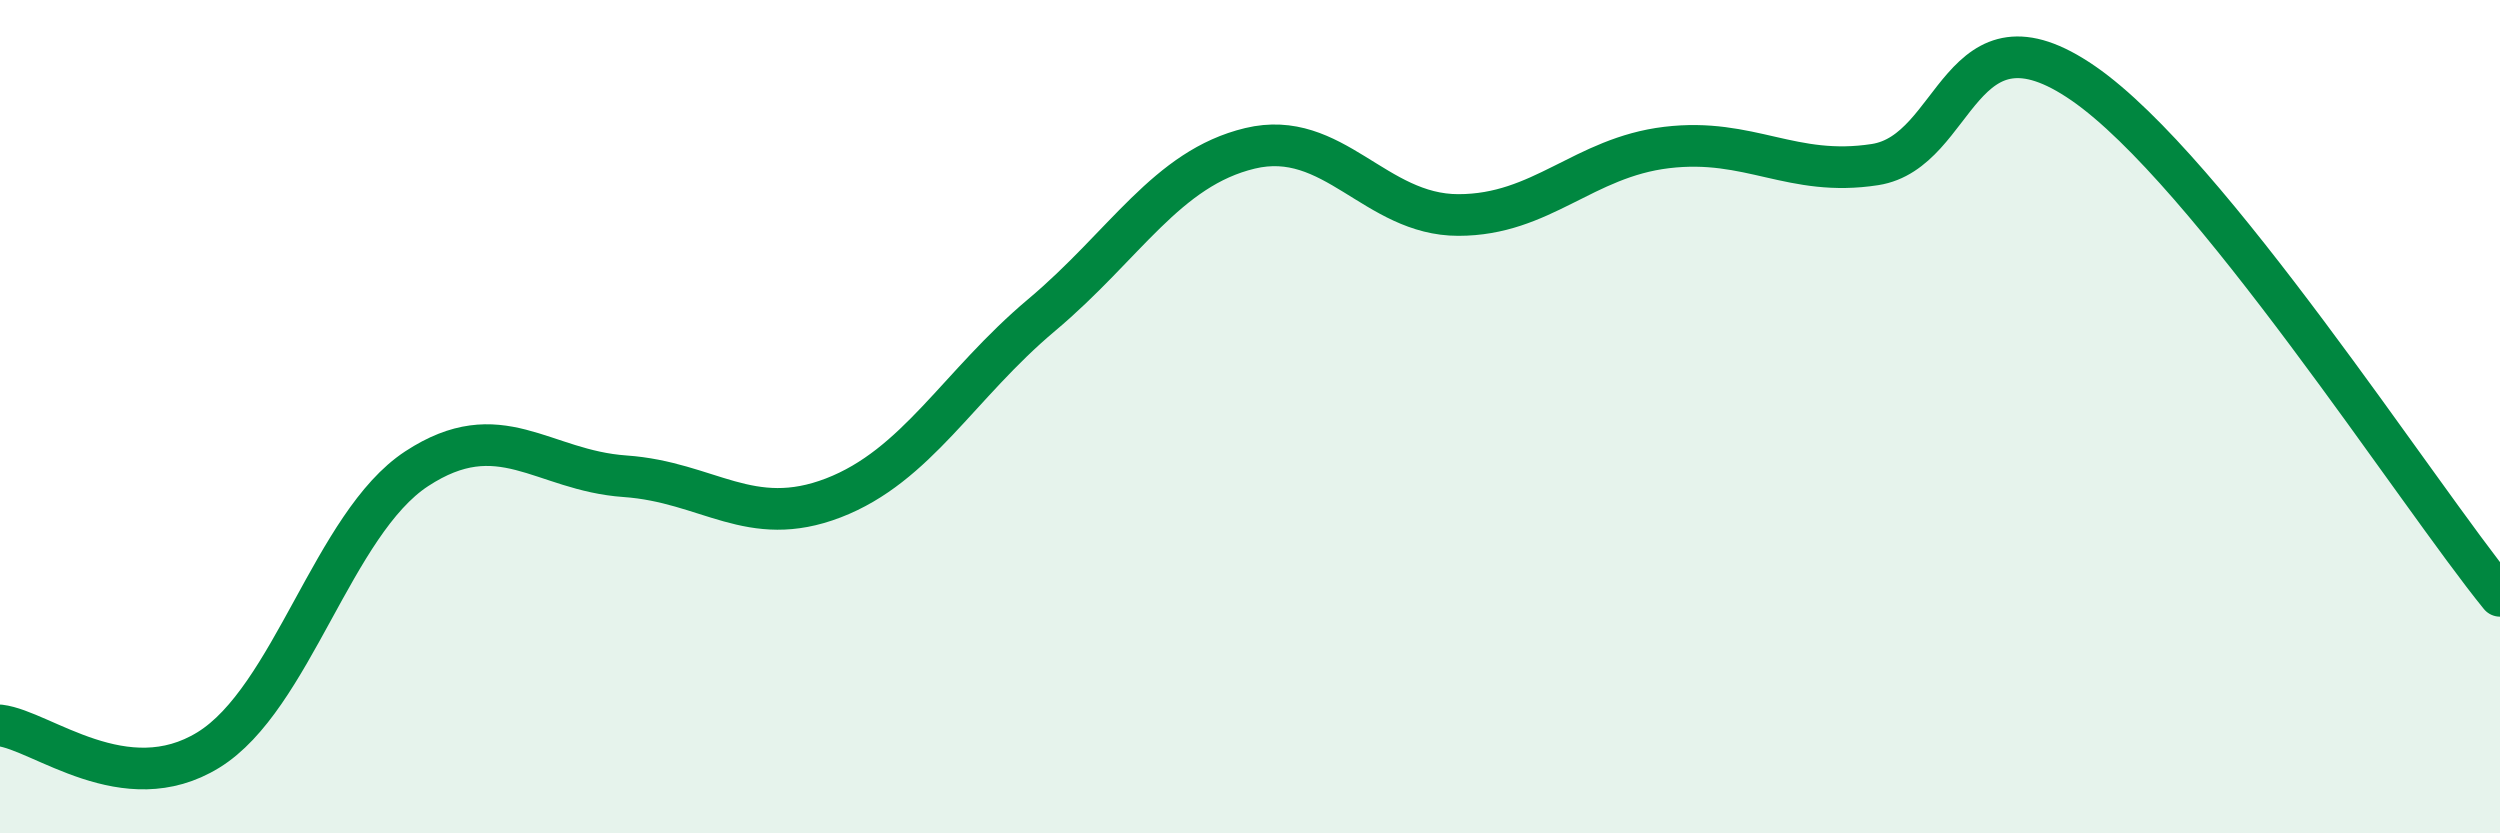 
    <svg width="60" height="20" viewBox="0 0 60 20" xmlns="http://www.w3.org/2000/svg">
      <path
        d="M 0,17.41 C 1,17.53 3,19.23 5,18 C 7,16.77 8,12.56 10,11.25 C 12,9.94 13,11.29 15,11.43 C 17,11.57 18,12.72 20,11.95 C 22,11.18 23,9.24 25,7.56 C 27,5.88 28,4.04 30,3.56 C 32,3.08 33,5.16 35,5.16 C 37,5.16 38,3.78 40,3.54 C 42,3.3 43,4.26 45,3.95 C 47,3.64 47,-0.07 50,2 C 53,4.07 58,11.84 60,14.3L60 20L0 20Z"
        fill="#008740"
        opacity="0.1"
        stroke-linecap="round"
        stroke-linejoin="round"
      />
      <path
        d="M 0,17.41 C 1,17.53 3,19.23 5,18 C 7,16.77 8,12.56 10,11.25 C 12,9.94 13,11.29 15,11.43 C 17,11.57 18,12.72 20,11.95 C 22,11.18 23,9.24 25,7.56 C 27,5.88 28,4.04 30,3.56 C 32,3.08 33,5.16 35,5.16 C 37,5.16 38,3.78 40,3.54 C 42,3.3 43,4.26 45,3.95 C 47,3.64 47,-0.07 50,2 C 53,4.07 58,11.84 60,14.3"
        stroke="#008740"
        stroke-width="1"
        fill="none"
        stroke-linecap="round"
        stroke-linejoin="round"
      />
    </svg>
  
